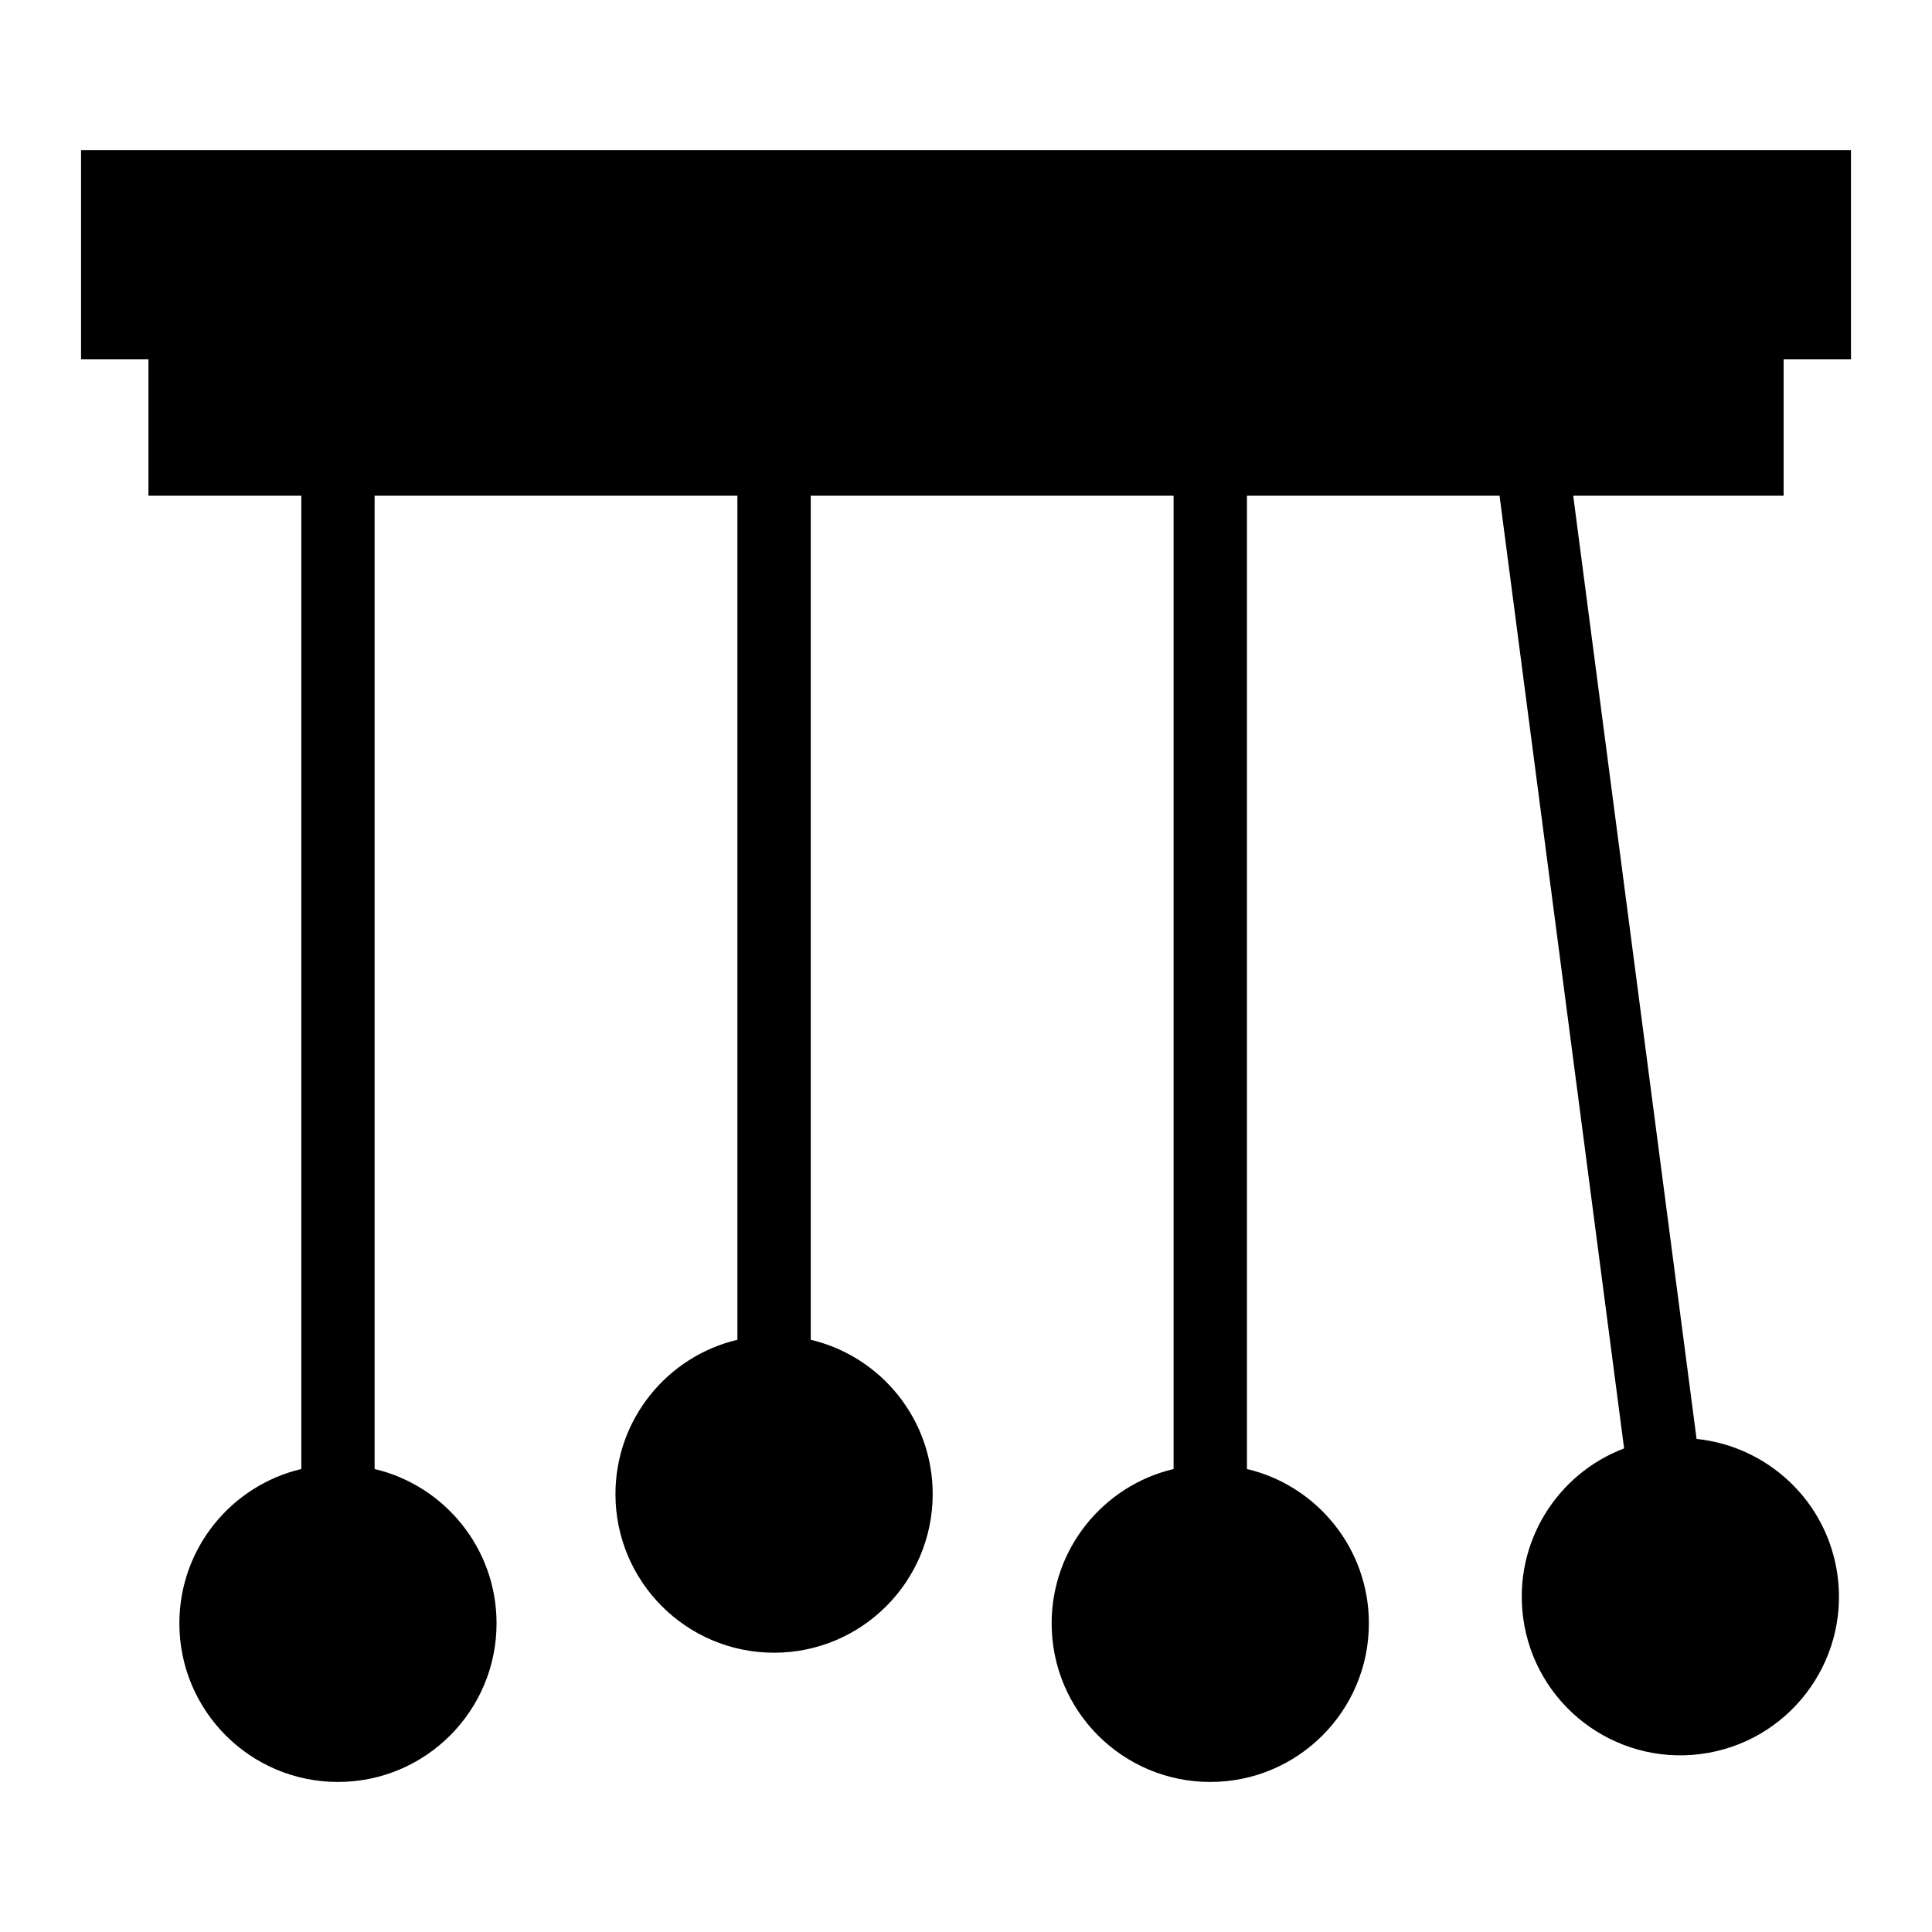 <?xml version="1.0" encoding="UTF-8"?>
<!-- Uploaded to: SVG Repo, www.svgrepo.com, Generator: SVG Repo Mixer Tools -->
<svg fill="#000000" width="800px" height="800px" version="1.1" viewBox="144 144 512 512" xmlns="http://www.w3.org/2000/svg">
 <path d="m165.48 183.77h469.05v55.469h-17.852v36.137h-55.758l32.691 249.96c18.953 1.934 34.809 16.656 37.379 36.367 3.008 23.004-13.211 44.117-36.23 47.125-23.02 3.008-44.117-13.211-47.125-36.23-2.57-19.711 8.949-38.012 26.77-44.754l-33.012-252.47h-66.941v257.93c18.531 4.383 32.316 21.023 32.316 40.898 0 23.215-18.816 42.035-42.035 42.035-23.215 0-42.035-18.816-42.035-42.035 0-19.875 13.785-36.516 32.316-40.898v-257.93h-96.156v223.68c18.531 4.383 32.316 21.023 32.316 40.898 0 23.199-18.816 42.035-42.035 42.035-23.215 0-42.035-18.816-42.035-42.035 0-19.875 13.785-36.516 32.316-40.898v-223.68h-96.145v257.93c18.531 4.383 32.316 21.023 32.316 40.898 0 23.215-18.816 42.035-42.035 42.035-23.199 0-42.02-18.816-42.02-42.035 0-19.875 13.785-36.516 32.316-40.898v-257.93h-40.508v-36.137h-17.867v-55.469z" fill-rule="evenodd"/>
</svg>